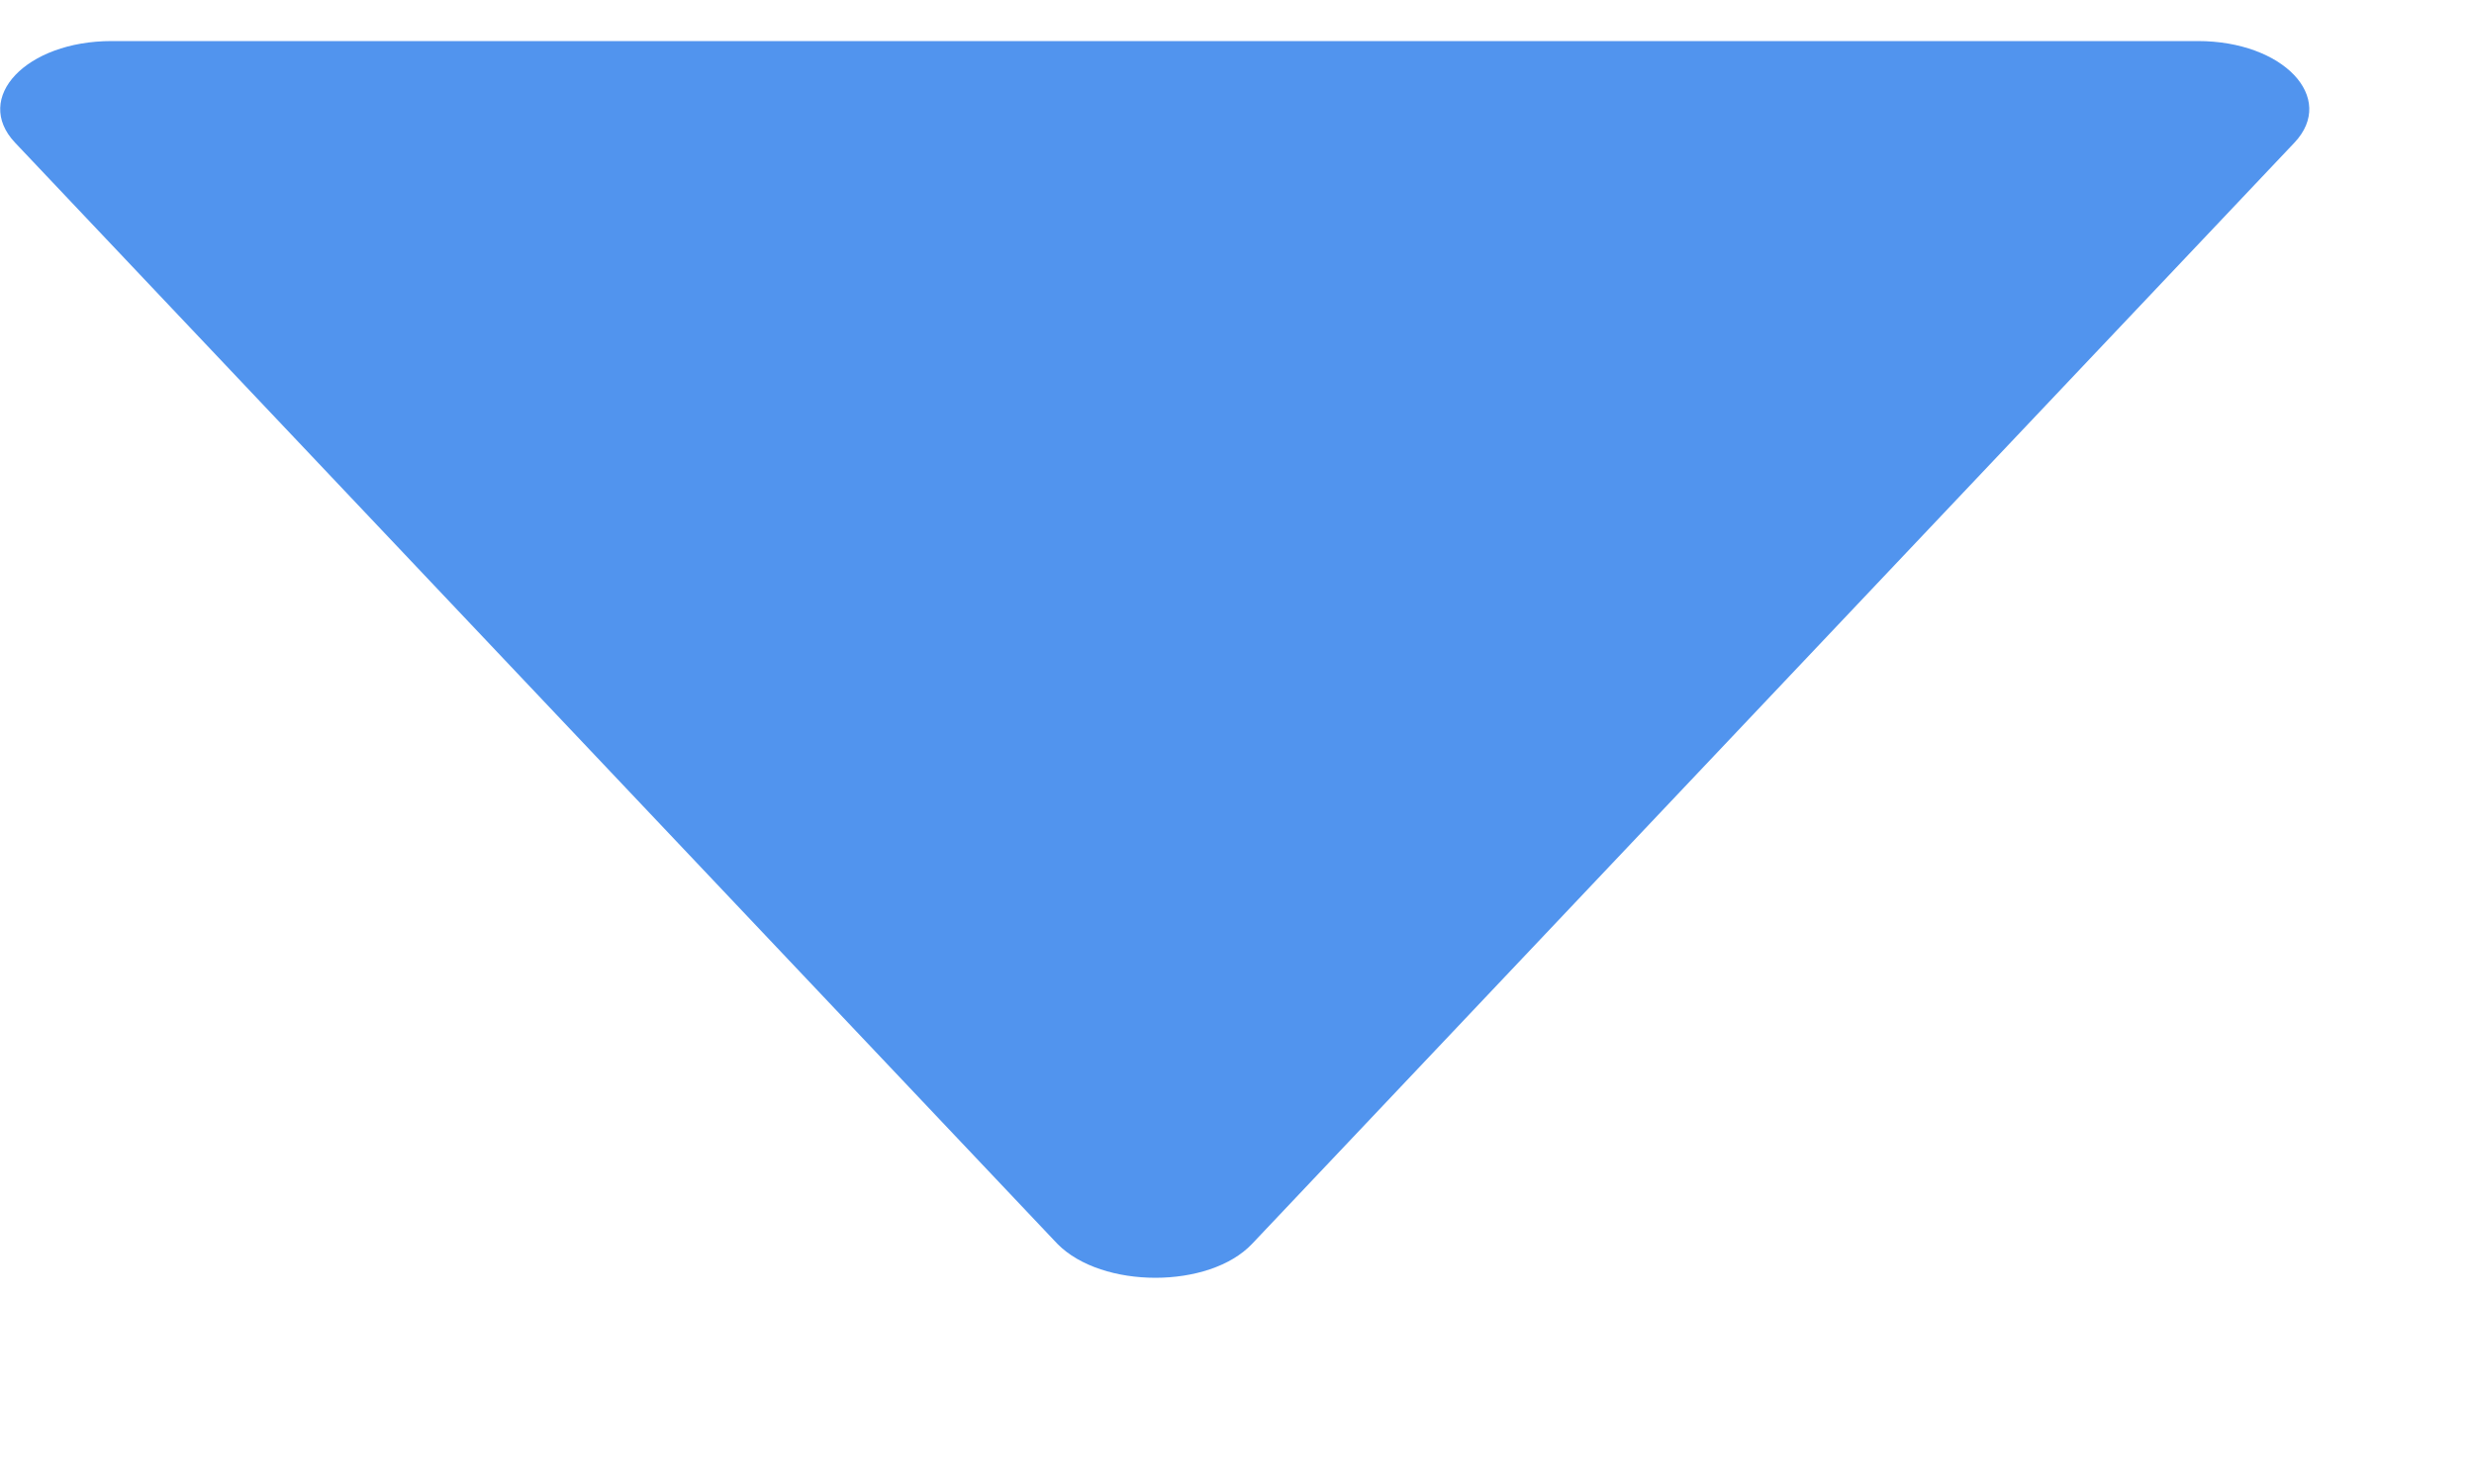 <svg width="10" height="6" viewBox="0 0 10 6" fill="none" xmlns="http://www.w3.org/2000/svg">
<path d="M5.061 5.029L9.274 0.577C9.446 0.395 9.229 0.166 8.884 0.166L0.451 0.166C0.106 0.166 -0.111 0.395 0.061 0.577L4.274 5.029C4.454 5.212 4.888 5.212 5.061 5.029Z" fill="#5194EE"/>
</svg>
